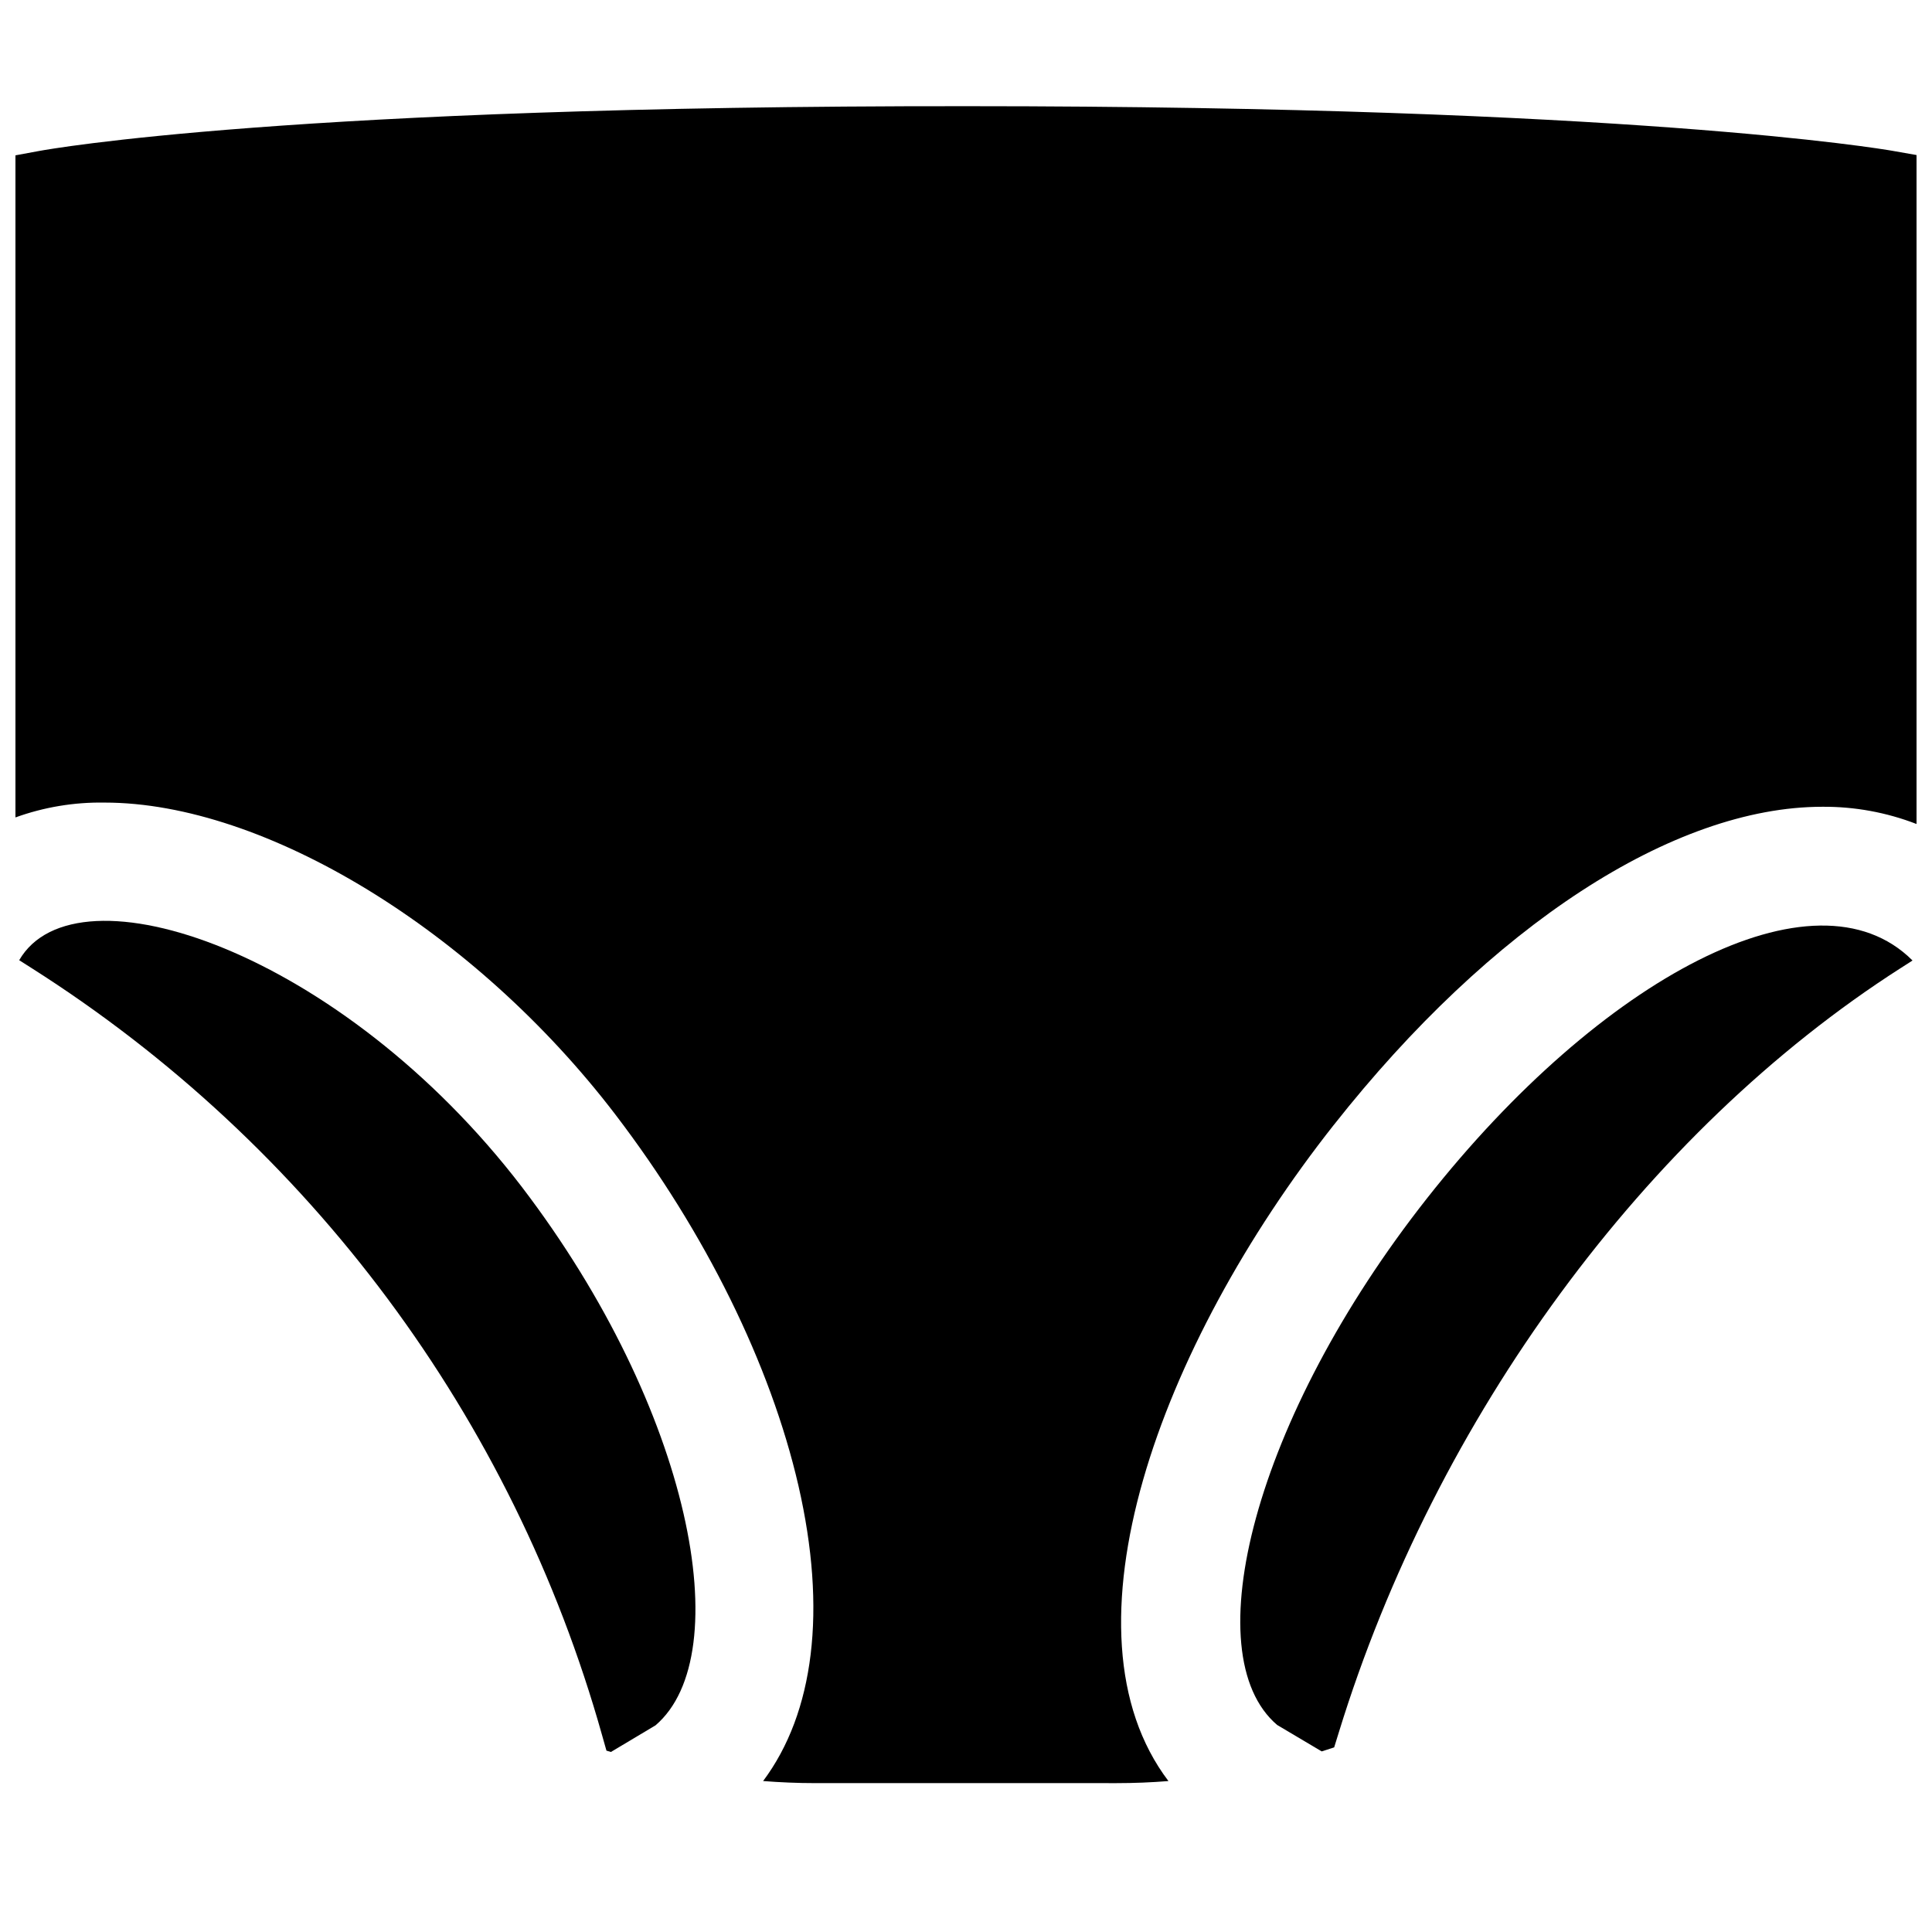<?xml version="1.0" encoding="UTF-8"?>
<!-- Uploaded to: ICON Repo, www.svgrepo.com, Generator: ICON Repo Mixer Tools -->
<svg width="800px" height="800px" version="1.1" viewBox="144 144 512 512" xmlns="http://www.w3.org/2000/svg">
 <defs>
  <clipPath id="a">
   <path d="m148.09 172h503.81v445h-503.81z"/>
  </clipPath>
 </defs>
 <path d="m647.65 400.59 3.188-2.047c-25.82-25.82-82.656 4.644-128.63 62.977-45.973 58.332-61.676 120.91-39.754 139.61l11.809 7.008 3.305-1.062 1.219-3.938c25.707-83.562 81.359-159.33 148.86-202.55z"/>
 <path d="m149.08 398.46 3.344 2.125c73.68 46.797 127.49 119.15 151.11 203.18l1.18 4.172 1.18 0.355 11.809-7.047c21.922-18.695 9.684-83.602-35.426-142.72-47.859-62.465-118.12-86.082-133.19-60.062z"/>
 <g clip-path="url(#a)">
  <path d="m497.45 442.15c41.645-52.82 90.016-84.348 129.5-84.348 8.531-0.062 16.996 1.488 24.953 4.566v-177.28l-6.496-1.141c-2.754-0.473-69.59-11.809-245.37-11.809-179.12-0.121-242.89 11.375-245.53 11.844l-6.414 1.184v175.46c7.566-2.734 15.57-4.066 23.617-3.934 42.469 0 98.086 33.887 135.36 82.656 23.891 31.293 41.133 66.281 48.531 98.398 7.559 32.945 4.172 60.141-9.367 78.246 4.566 0.355 9.133 0.551 13.699 0.551l80.016 0.004c4.566 0 9.133-0.184 13.699-0.551-30.035-39.598-2.481-115.21 43.805-173.86z"/>
 </g>
</svg>